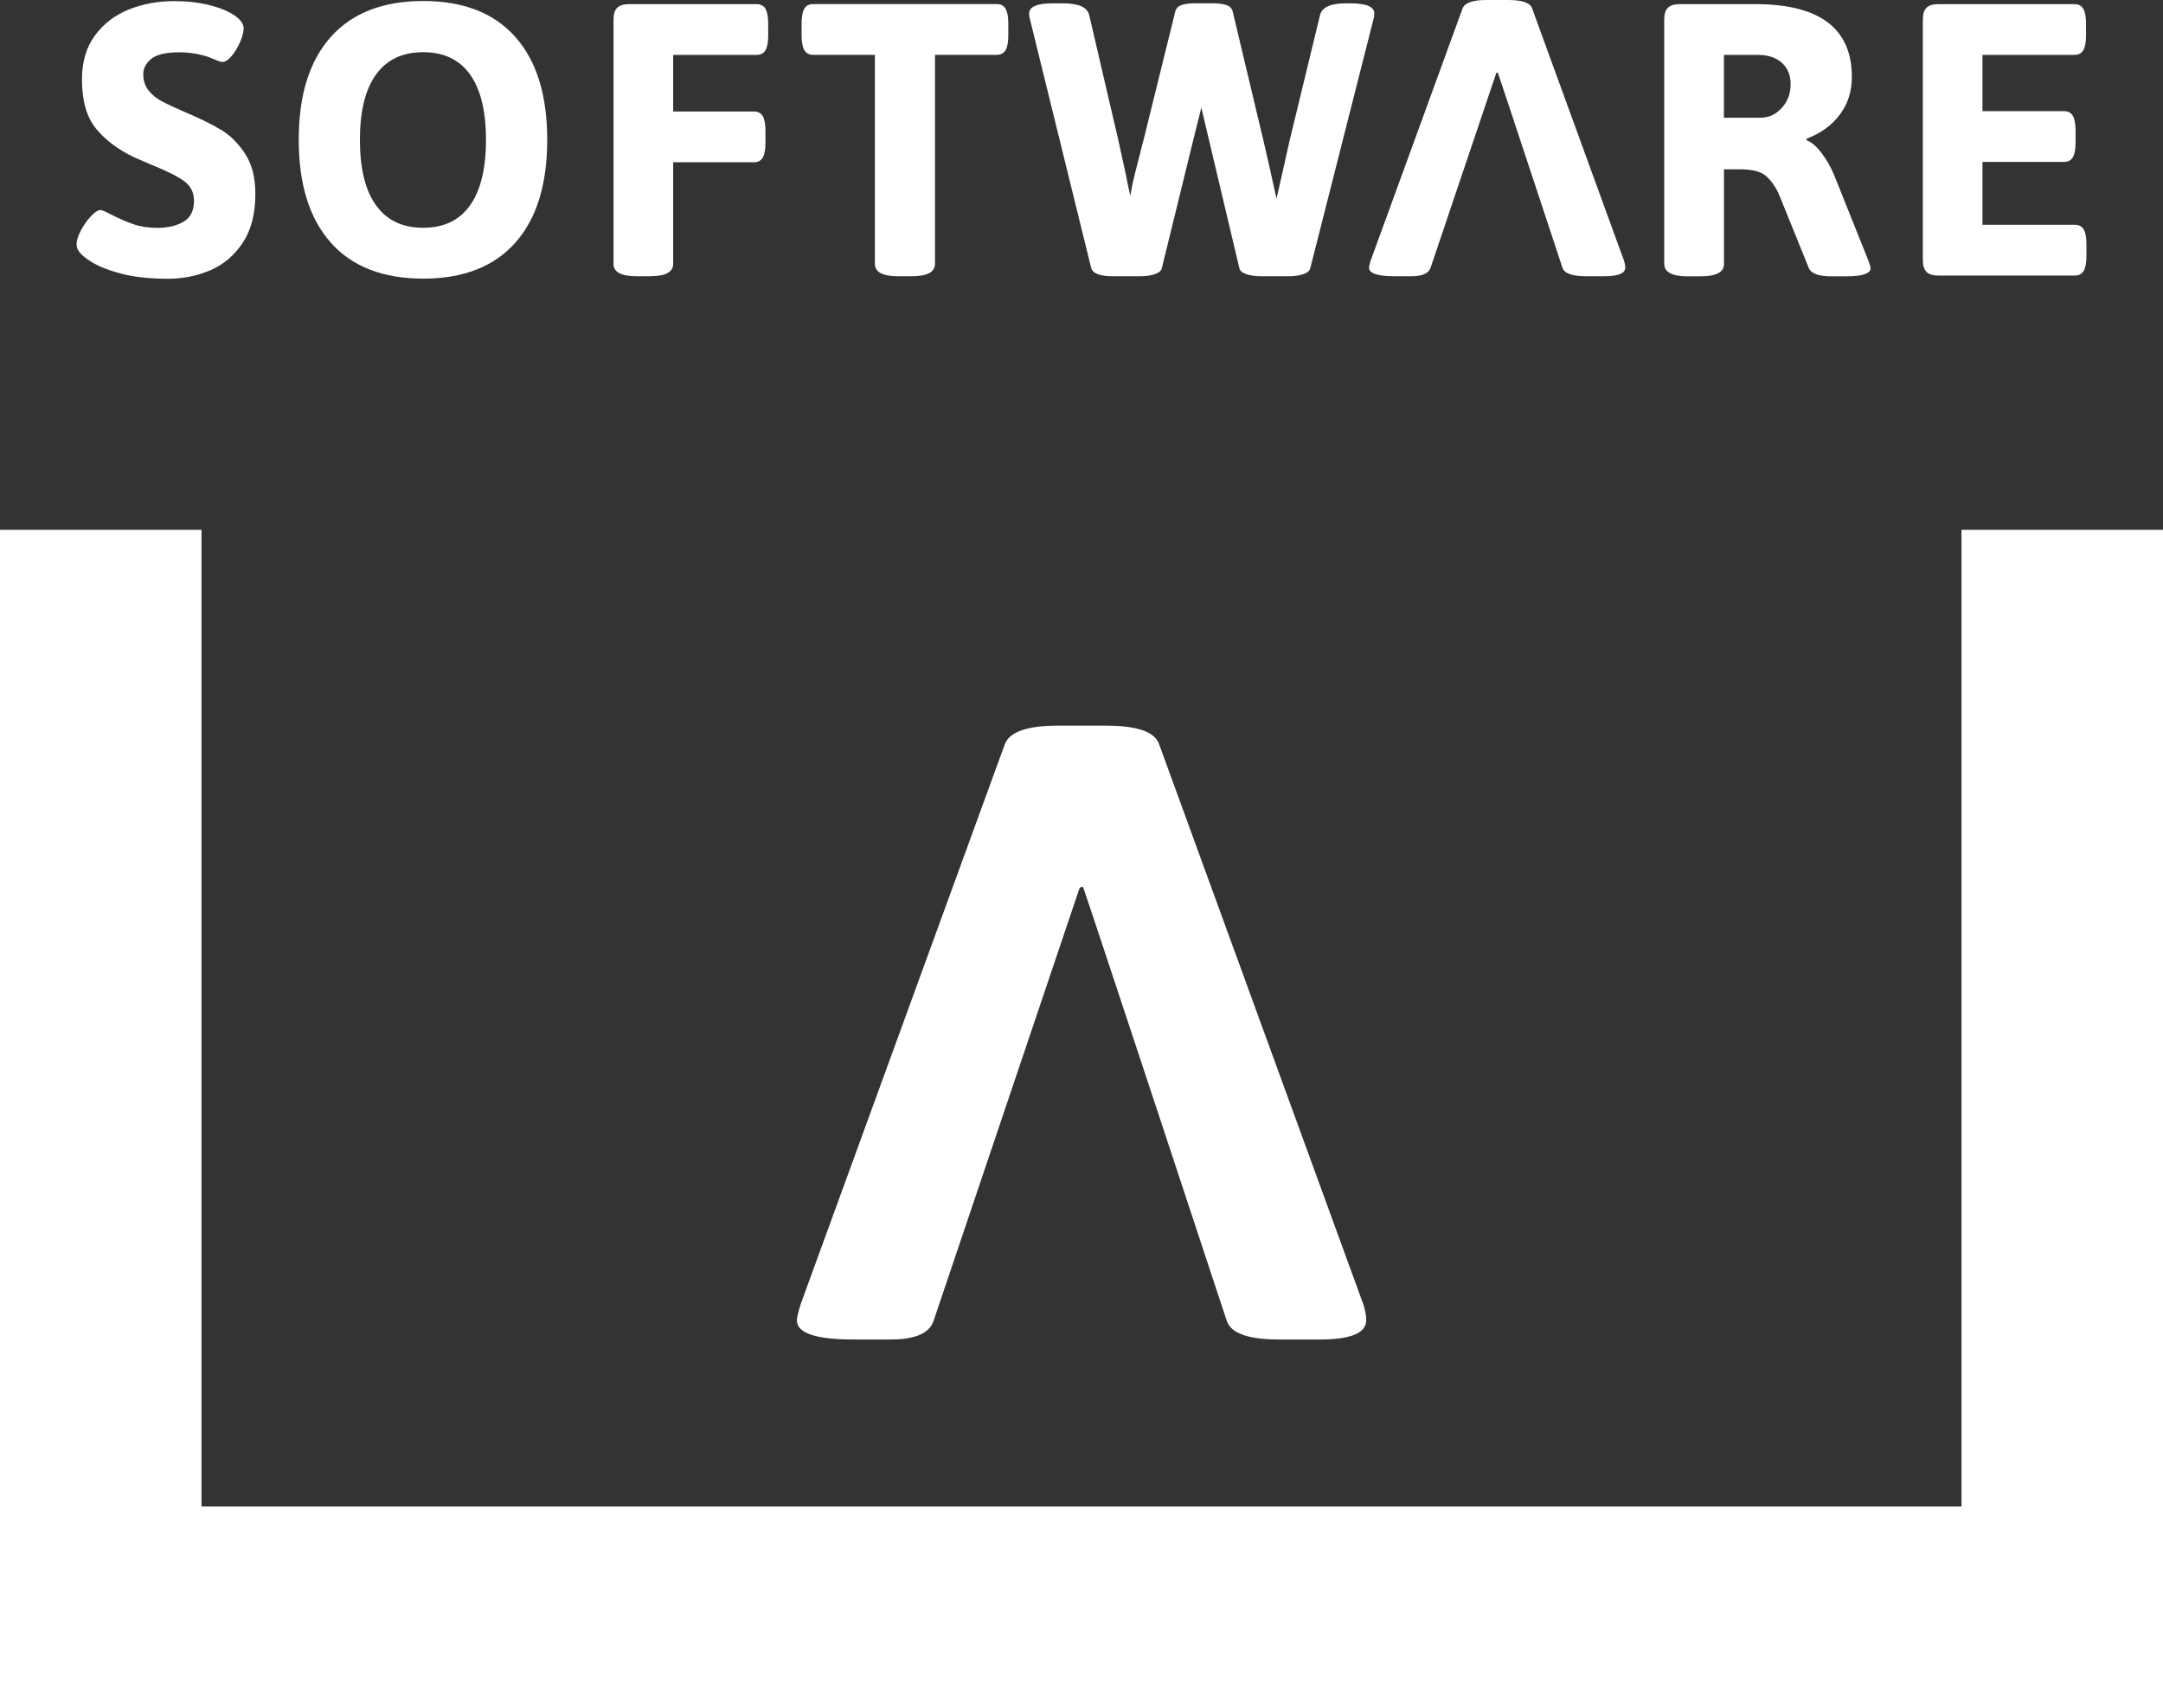 <svg xmlns="http://www.w3.org/2000/svg" id="Ebene_1" data-name="Ebene 1" viewBox="0 0 324.59 256.3"><rect x="0" y="0" width="324.59" height="256.3" fill="#333333" stroke="none"/><defs><style> .cls-1 { fill: none; stroke: #fff; stroke-width: 30.24px; } .cls-2 { fill: #fff; } </style></defs><polyline class="cls-1" points="309.47 79.5 309.47 241.18 15.12 241.18 15.12 79.5"></polyline><g><path class="cls-2" d="M17.95,40.99c-2.06-.54-3.67-1.24-4.83-2.09-1.09-.74-1.63-1.47-1.63-2.21,0-.58.21-1.28.64-2.09.43-.81.93-1.53,1.51-2.15.58-.62,1.07-.93,1.45-.93.23,0,.78.23,1.63.7,1.24.62,2.37,1.11,3.37,1.45s2.19.52,3.55.52c1.51,0,2.8-.3,3.87-.9,1.07-.6,1.6-1.66,1.6-3.17,0-1.24-.49-2.22-1.48-2.94-.99-.72-2.59-1.52-4.8-2.41l-2.68-1.16c-2.44-1.16-4.36-2.61-5.76-4.33-1.4-1.73-2.09-4.18-2.09-7.36,0-2.64.65-4.84,1.95-6.6,1.3-1.77,3-3.06,5.09-3.9,2.09-.83,4.34-1.25,6.75-1.25,1.98,0,3.77.2,5.38.61,1.61.41,2.88.94,3.81,1.6.85.62,1.28,1.24,1.28,1.86,0,.54-.17,1.22-.52,2.04-.35.82-.78,1.52-1.28,2.12-.5.6-.97.9-1.4.9-.19,0-.51-.1-.96-.29-.45-.19-.82-.35-1.13-.46-1.4-.47-2.85-.7-4.36-.7-2.02,0-3.42.33-4.22.99-.8.66-1.19,1.42-1.19,2.27,0,1.01.27,1.84.82,2.5.54.66,1.2,1.19,1.98,1.6.77.41,1.92.94,3.43,1.6,2.21.93,4.01,1.81,5.41,2.65,1.4.83,2.61,2.04,3.64,3.61,1.03,1.57,1.54,3.58,1.54,6.02,0,2.99-.63,5.43-1.89,7.33-1.26,1.9-2.88,3.28-4.86,4.13-1.98.85-4.11,1.28-6.4,1.28-2.75,0-5.16-.27-7.21-.82Z"></path><path class="cls-2" d="M49.66,36.42c-3.22-3.59-4.83-8.74-4.83-15.45s1.61-11.86,4.83-15.45C52.88,1.94,57.49.15,63.5.15s10.62,1.79,13.82,5.38c3.2,3.59,4.8,8.74,4.8,15.45s-1.6,11.86-4.8,15.45c-3.2,3.59-7.81,5.38-13.82,5.38s-10.63-1.79-13.85-5.38ZM70.54,30.81c1.59-2.25,2.39-5.53,2.39-9.83s-.8-7.57-2.39-9.8c-1.59-2.23-3.94-3.35-7.04-3.35s-5.46,1.12-7.07,3.35c-1.61,2.23-2.42,5.5-2.42,9.8s.8,7.58,2.42,9.83c1.61,2.25,3.97,3.37,7.07,3.37s5.45-1.12,7.04-3.37Z"></path><path class="cls-2" d="M92.07,39.59V2.94c0-.81.18-1.41.55-1.77s.96-.55,1.77-.55h19.14c.62,0,1.07.23,1.34.7s.41,1.2.41,2.21v1.8c0,1.01-.14,1.75-.41,2.21-.27.46-.72.7-1.34.7h-12.51v8.49h12.1c.62,0,1.07.23,1.34.7.27.46.41,1.2.41,2.21v1.8c0,1.01-.14,1.74-.41,2.21-.27.47-.72.7-1.34.7h-12.1v15.24c0,1.24-1.16,1.86-3.49,1.86h-1.98c-2.33,0-3.49-.62-3.49-1.86Z"></path><path class="cls-2" d="M131.29,39.59V8.23h-9.25c-.62,0-1.07-.23-1.34-.7-.27-.47-.41-1.2-.41-2.21v-1.8c0-1.01.14-1.75.41-2.21.27-.47.72-.7,1.34-.7h27.52c.62,0,1.07.23,1.34.7.27.47.41,1.2.41,2.21v1.8c0,1.01-.14,1.75-.41,2.21-.27.46-.72.7-1.34.7h-9.25v31.36c0,1.24-1.16,1.86-3.49,1.86h-2.04c-2.33,0-3.49-.62-3.49-1.86Z"></path><path class="cls-2" d="M163.75,40.23l-9.19-37.35c-.08-.23-.12-.52-.12-.87,0-1.01,1.2-1.51,3.61-1.51h1.51c2.33,0,3.63.6,3.9,1.8l4.36,18.73,1.16,5.3c.12.66.33,1.69.64,3.08.19-1.2.46-2.45.79-3.75.33-1.3.55-2.16.67-2.59.08-.35.16-.7.26-1.05.1-.35.18-.68.26-.99l4.77-19.32c.12-.46.44-.79.96-.96.52-.18,1.27-.26,2.24-.26h2.21c.97,0,1.72.09,2.24.26.52.17.84.49.96.96l4.6,19.32c.66,2.83,1.32,5.76,1.98,8.79l1.16-5.12.82-3.67,4.54-18.73c.27-1.2,1.57-1.8,3.9-1.8h.64c2.4,0,3.61.5,3.61,1.51,0,.35-.04.64-.12.87l-9.48,37.35c-.08.39-.42.69-1.02.9-.6.21-1.33.32-2.18.32h-4.25c-.85,0-1.58-.11-2.18-.32-.6-.21-.94-.51-1.02-.9l-4.77-20.13-.93-3.96-.99,3.96-4.94,20.13c-.08.39-.42.69-1.02.9-.6.21-1.33.32-2.18.32h-4.19c-1.9,0-2.97-.41-3.2-1.22Z"></path><path class="cls-2" d="M249.74,39.59V2.94c0-.81.18-1.41.55-1.77.37-.37.96-.55,1.78-.55h11.34c9.66,0,14.49,3.65,14.49,10.94,0,2.17-.61,4.06-1.83,5.67s-2.88,2.8-4.97,3.58v.23c.74.27,1.49.92,2.27,1.95.78,1.03,1.42,2.16,1.92,3.4l5.12,12.8c.19.5.29.87.29,1.11,0,.35-.29.63-.87.84-.58.21-1.45.32-2.62.32h-2.39c-1.9,0-3.03-.41-3.37-1.22l-4.6-11.34c-.66-1.28-1.37-2.18-2.12-2.71-.76-.52-2.01-.79-3.75-.79h-2.27v14.2c0,1.24-1.16,1.86-3.49,1.86h-1.98c-2.33,0-3.49-.62-3.49-1.86ZM264.23,17.66c1.2,0,2.25-.48,3.14-1.45.89-.97,1.34-2.15,1.34-3.55s-.44-2.43-1.31-3.23c-.87-.79-2.07-1.19-3.58-1.19h-5.12v9.43h5.53Z"></path><path class="cls-2" d="M289.1,40.79c-.37-.37-.55-.96-.55-1.77V2.94c0-.81.18-1.41.55-1.77.37-.37.96-.55,1.77-.55h20.42c.62,0,1.07.23,1.34.7s.41,1.2.41,2.21v1.8c0,1.01-.14,1.75-.41,2.21-.27.46-.72.7-1.34.7h-13.79v8.44h12.22c.62,0,1.07.23,1.34.7.27.47.41,1.2.41,2.21v1.8c0,1.01-.14,1.75-.41,2.21-.27.46-.72.7-1.34.7h-12.22v9.43h13.85c.62,0,1.07.23,1.34.7.27.47.41,1.2.41,2.21v1.8c0,1.01-.14,1.75-.41,2.21-.27.46-.72.7-1.34.7h-20.48c-.82,0-1.41-.18-1.77-.55Z"></path><path class="cls-2" d="M224.81,11.01c.2.52,9.67,29.2,9.67,29.2.29.82,1.46,1.24,3.51,1.24h2.76c2.09,0,3.14-.43,3.14-1.29,0-.32-.06-.67-.19-1.06L229.91,1.24C229.61.41,228.42,0,226.33,0h-3.26c-2.05,0-3.24.41-3.58,1.24l-13.8,37.86c-.17.55-.25.9-.25,1.06,0,.86,1.28,1.29,3.83,1.29h2.51c1.63,0,2.59-.41,2.89-1.24l9.85-29.2s.19-.3.3,0"></path></g><path class="cls-2" d="M162.62,133.36c.45,1.15,21.49,64.89,21.49,64.89.65,1.83,3.25,2.75,7.81,2.75h6.13c4.64,0,6.97-.96,6.97-2.88,0-.7-.14-1.48-.42-2.36l-30.67-84.12c-.65-1.83-3.3-2.75-7.94-2.75h-7.25c-4.56,0-7.21.91-7.94,2.75l-30.67,84.12c-.37,1.22-.55,2.01-.55,2.36,0,1.92,2.83,2.88,8.51,2.88h5.58c3.62,0,5.76-.91,6.41-2.75l21.89-64.89s.42-.66.67,0"></path></svg>